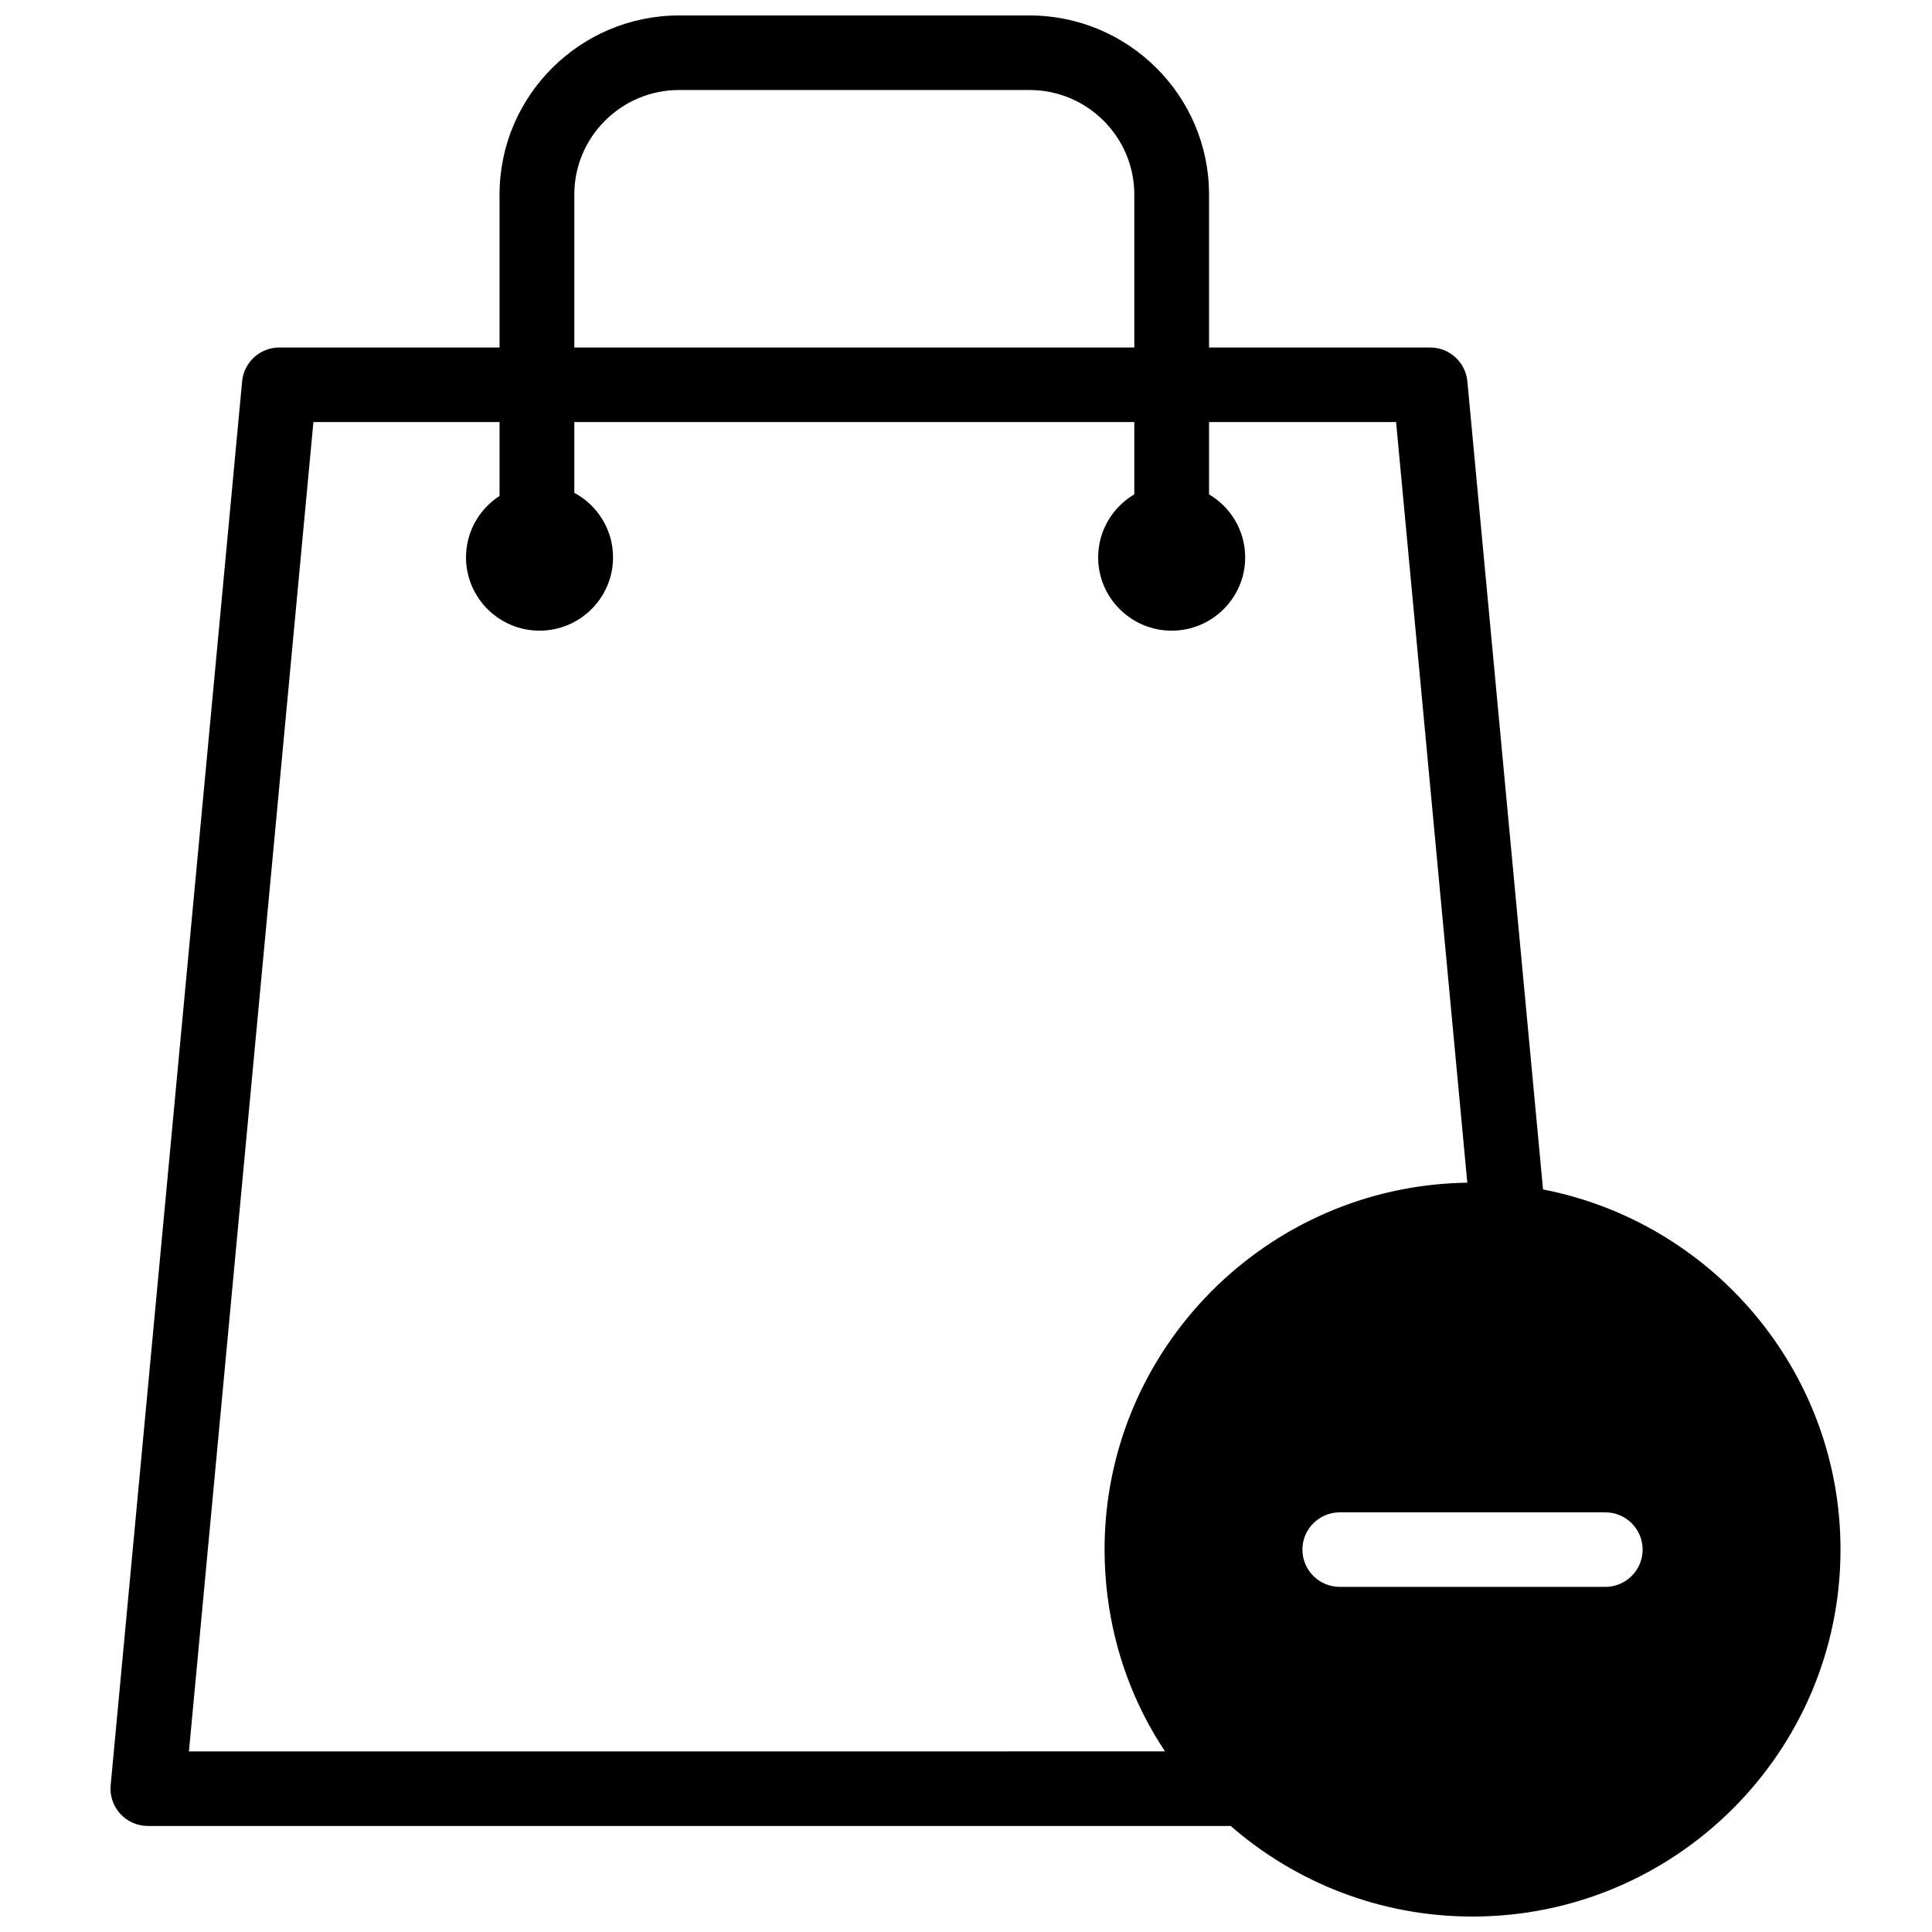 <?xml version="1.0" encoding="UTF-8"?>
<!-- Uploaded to: ICON Repo, www.svgrepo.com, Generator: ICON Repo Mixer Tools -->
<svg width="800px" height="800px" version="1.1" viewBox="144 144 512 512" xmlns="http://www.w3.org/2000/svg">
 <defs>
  <clipPath id="a">
   <path d="m173 148.09h459v503.81h-459z"/>
  </clipPath>
 </defs>
 <g clip-path="url(#a)">
  <path d="m569.41 564.54h-70.352c-5.469 0-9.906-4.422-9.906-9.879 0-5.453 4.438-9.875 9.906-9.875h70.352c5.469 0 9.906 4.422 9.906 9.875 0 5.457-4.438 9.879-9.906 9.879zm-375.34 43.602 32.988-352.29h49.332v19.574c-5.344 3.465-8.891 9.465-8.891 16.281 0 10.711 8.742 19.426 19.484 19.426 10.742 0 19.48-8.715 19.48-19.426 0-7.391-4.16-13.824-10.262-17.109v-18.746h148.4v19.156c-5.723 3.387-9.578 9.594-9.578 16.699 0 10.711 8.738 19.426 19.48 19.426 10.746 0 19.484-8.715 19.484-19.426 0-7.106-3.856-13.312-9.578-16.699v-19.156h49.566l18.875 201.57c-0.188 0.004-0.379 0.012-0.566 0.016-0.414 0.008-0.828 0.02-1.242 0.031-0.414 0.016-0.828 0.031-1.242 0.051-0.418 0.016-0.832 0.039-1.246 0.062-0.406 0.023-0.816 0.051-1.223 0.078-0.418 0.027-0.836 0.062-1.254 0.094-0.398 0.035-0.797 0.07-1.195 0.109-0.418 0.039-0.84 0.082-1.258 0.129-0.391 0.043-0.785 0.086-1.176 0.133-0.422 0.051-0.844 0.105-1.266 0.16-0.383 0.051-0.766 0.105-1.148 0.164-0.426 0.059-0.848 0.125-1.27 0.191-0.375 0.062-0.75 0.121-1.125 0.188-0.426 0.074-0.852 0.148-1.273 0.227-0.371 0.07-0.738 0.141-1.105 0.211-0.426 0.086-0.848 0.172-1.27 0.262-0.363 0.074-0.727 0.156-1.086 0.234-0.426 0.098-0.852 0.191-1.273 0.293-0.355 0.086-0.707 0.172-1.062 0.258-0.426 0.109-0.852 0.215-1.273 0.328-0.348 0.094-0.695 0.188-1.039 0.281-0.426 0.117-0.848 0.238-1.273 0.359-0.34 0.098-0.68 0.199-1.02 0.305-0.422 0.129-0.844 0.258-1.266 0.391-0.336 0.105-0.668 0.215-1 0.324-0.422 0.141-0.844 0.281-1.266 0.426-0.328 0.113-0.652 0.23-0.98 0.348-0.418 0.148-0.84 0.301-1.258 0.457-0.32 0.121-0.641 0.242-0.957 0.363-0.422 0.16-0.84 0.324-1.258 0.492-0.312 0.125-0.625 0.254-0.938 0.383-0.418 0.172-0.832 0.348-1.246 0.523-0.309 0.133-0.613 0.266-0.922 0.402-0.414 0.184-0.828 0.367-1.238 0.559-0.301 0.137-0.598 0.277-0.898 0.418-0.414 0.191-0.824 0.387-1.234 0.59-0.293 0.141-0.586 0.289-0.875 0.434-0.41 0.207-0.82 0.414-1.23 0.625-0.285 0.148-0.566 0.297-0.852 0.449-0.406 0.215-0.812 0.434-1.219 0.656-0.281 0.152-0.559 0.312-0.84 0.469-0.398 0.223-0.801 0.453-1.199 0.684-0.277 0.16-0.551 0.324-0.828 0.488-0.395 0.234-0.789 0.473-1.18 0.711-0.273 0.168-0.543 0.336-0.816 0.508-0.387 0.246-0.777 0.488-1.164 0.738-0.266 0.176-0.531 0.348-0.797 0.523-0.383 0.254-0.77 0.512-1.152 0.77-0.258 0.18-0.516 0.359-0.773 0.539-0.383 0.266-0.762 0.531-1.137 0.801-0.258 0.184-0.512 0.367-0.762 0.555-0.375 0.273-0.75 0.547-1.117 0.824-0.25 0.191-0.5 0.383-0.75 0.574-0.367 0.281-0.73 0.562-1.094 0.852-0.246 0.195-0.492 0.391-0.734 0.59-0.359 0.289-0.719 0.582-1.074 0.875-0.242 0.199-0.48 0.406-0.719 0.605-0.355 0.301-0.707 0.602-1.055 0.906-0.238 0.203-0.469 0.414-0.703 0.621-0.348 0.305-0.691 0.613-1.031 0.926-0.234 0.211-0.465 0.43-0.695 0.645-0.336 0.312-0.672 0.625-1.004 0.945-0.227 0.219-0.453 0.438-0.676 0.656-0.328 0.324-0.66 0.645-0.984 0.973-0.223 0.223-0.445 0.453-0.664 0.68-0.32 0.328-0.641 0.652-0.953 0.984-0.219 0.234-0.438 0.469-0.652 0.699-0.312 0.336-0.625 0.668-0.93 1.008-0.215 0.238-0.426 0.477-0.637 0.715-0.305 0.344-0.605 0.684-0.902 1.027-0.211 0.242-0.418 0.488-0.625 0.734-0.293 0.348-0.586 0.695-0.875 1.043-0.203 0.25-0.406 0.504-0.609 0.754-0.285 0.355-0.566 0.707-0.848 1.062-0.199 0.258-0.395 0.516-0.594 0.773-0.273 0.359-0.547 0.715-0.816 1.074-0.199 0.262-0.391 0.531-0.582 0.797-0.266 0.359-0.531 0.723-0.789 1.086-0.191 0.273-0.379 0.547-0.566 0.816-0.258 0.367-0.508 0.73-0.758 1.102-0.188 0.277-0.371 0.562-0.559 0.844-0.242 0.367-0.484 0.734-0.723 1.105-0.184 0.285-0.363 0.578-0.543 0.867-0.23 0.371-0.465 0.738-0.691 1.113-0.176 0.293-0.352 0.59-0.527 0.887-0.219 0.375-0.445 0.75-0.66 1.125-0.172 0.301-0.34 0.605-0.512 0.91-0.207 0.375-0.422 0.754-0.629 1.133-0.168 0.312-0.328 0.625-0.492 0.938-0.203 0.379-0.402 0.754-0.598 1.137-0.164 0.316-0.32 0.641-0.48 0.961-0.191 0.379-0.379 0.758-0.562 1.137-0.16 0.332-0.312 0.664-0.469 0.996-0.176 0.379-0.355 0.754-0.527 1.137-0.152 0.336-0.297 0.676-0.445 1.016-0.168 0.383-0.336 0.758-0.496 1.141-0.148 0.348-0.289 0.695-0.43 1.043-0.156 0.383-0.312 0.762-0.461 1.141-0.145 0.359-0.277 0.719-0.414 1.078-0.145 0.375-0.289 0.754-0.43 1.133-0.133 0.367-0.262 0.738-0.391 1.109-0.133 0.375-0.266 0.746-0.395 1.125-0.129 0.375-0.25 0.754-0.371 1.133-0.121 0.375-0.246 0.75-0.363 1.129-0.121 0.387-0.234 0.777-0.348 1.164-0.113 0.375-0.227 0.742-0.332 1.117-0.113 0.402-0.223 0.812-0.332 1.219-0.098 0.363-0.199 0.723-0.293 1.086-0.105 0.418-0.207 0.84-0.309 1.258-0.086 0.359-0.176 0.715-0.262 1.074-0.098 0.43-0.188 0.863-0.285 1.297-0.074 0.352-0.152 0.699-0.227 1.051-0.09 0.445-0.172 0.891-0.258 1.336-0.066 0.348-0.133 0.691-0.195 1.039-0.086 0.461-0.156 0.93-0.234 1.395-0.055 0.332-0.113 0.66-0.164 0.992-0.074 0.488-0.141 0.977-0.207 1.465-0.043 0.316-0.09 0.629-0.133 0.949-0.066 0.527-0.121 1.055-0.18 1.586-0.031 0.281-0.066 0.559-0.098 0.84-0.059 0.57-0.105 1.145-0.152 1.719-0.02 0.242-0.047 0.484-0.066 0.73-0.047 0.641-0.086 1.285-0.121 1.934-0.012 0.176-0.027 0.352-0.035 0.527-0.039 0.797-0.07 1.598-0.09 2.398 0 0.027-0.004 0.055-0.004 0.082-0.02 0.832-0.031 1.668-0.031 2.504v0.047c0 1.039 0.023 2.074 0.055 3.106 0.012 0.355 0.027 0.711 0.043 1.066 0.031 0.699 0.066 1.398 0.113 2.098 0.051 0.777 0.109 1.551 0.176 2.324 0.043 0.457 0.078 0.91 0.125 1.367 0.078 0.758 0.168 1.512 0.262 2.266 0.008 0.062 0.016 0.129 0.023 0.191 1.871 14.77 7.051 28.719 15.215 41.016zm102.13-412.59c0-15.273 12.461-27.699 27.777-27.699h92.844c15.316 0 27.781 12.426 27.781 27.699v40.539h-148.4zm256.72 263.66-20.055-214.16c-0.477-5.078-4.75-8.961-9.863-8.961h-58.59v-40.539c0-26.168-21.348-47.457-47.59-47.457h-92.844c-26.242 0-47.59 21.289-47.59 47.457v40.539h-58.355c-5.113 0-9.387 3.883-9.863 8.961l-34.84 372.05c-0.262 2.766 0.664 5.516 2.539 7.57 1.879 2.055 4.535 3.227 7.324 3.227h286.96c17.152 14.941 39.578 24.008 64.086 24.008 53.77 0 97.516-43.625 97.516-97.246 0-47.246-33.969-86.727-78.832-95.445z" fill-rule="evenodd"/>
 </g>
</svg>